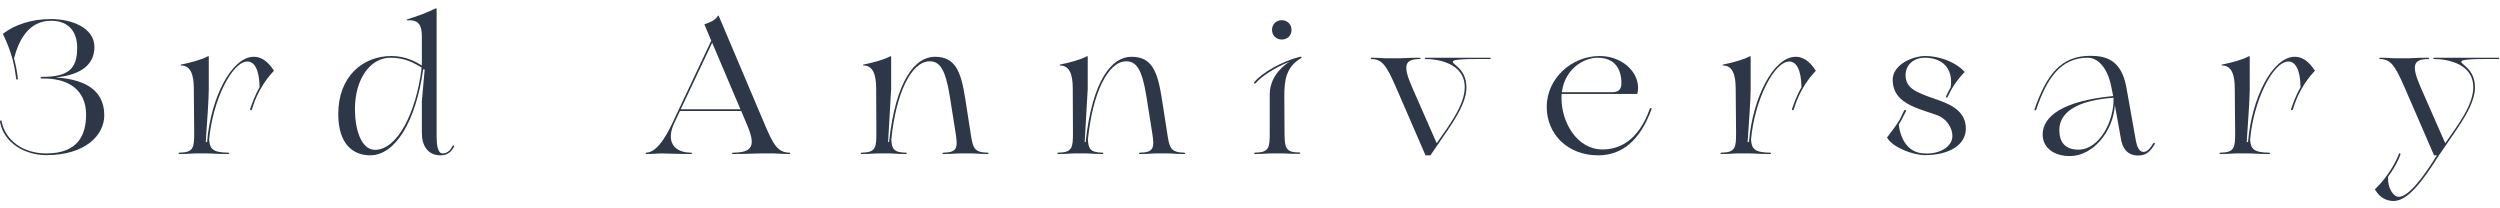 <svg width="277" height="23" viewBox="0 0 277 23" fill="none" xmlns="http://www.w3.org/2000/svg">
<path d="M271.015 16.076L270.238 17.209C268.474 20.003 266.752 22.375 265.093 22.27C264.484 22.229 263.749 21.977 263.224 21.116L263.203 21.095C263.182 21.052 263.161 21.011 263.14 20.968C264.841 19.352 265.639 17.503 265.786 17.084C265.849 16.895 265.996 17.02 265.975 17.105C265.828 17.567 265.366 18.553 264.61 19.561C264.505 20.863 265.219 21.808 265.765 21.808C266.794 21.808 268.306 19.96 270.007 17.209H269.692L266.395 9.608C265.366 7.256 264.883 6.563 263.707 6.542C263.602 6.542 263.602 6.395 263.707 6.395C264.673 6.395 264.925 6.458 265.282 6.458H266.794C267.319 6.458 267.655 6.395 269.041 6.395C269.188 6.395 269.188 6.542 269.041 6.542C267.361 6.563 267.172 7.256 268.18 9.608L270.931 15.866C272.317 13.892 274.039 11.623 274.039 9.671C274.039 7.004 271.078 6.542 269.713 6.542C269.566 6.542 269.566 6.395 269.713 6.395C270.994 6.395 271.456 6.395 272.002 6.395H272.296C272.842 6.395 275.404 6.395 276.832 6.395C276.958 6.395 276.958 6.542 276.832 6.542C275.845 6.542 272.947 6.479 272.737 6.773C272.485 7.109 274.228 7.508 274.228 9.692C274.228 11.623 272.485 13.934 271.015 16.076Z" fill="#2E3747"/>
<path d="M247.759 17C247.297 17 247.108 17.063 246.016 17.063C245.89 17.063 245.89 16.916 246.016 16.916C247.612 16.895 247.654 16.328 247.654 14.69L247.612 9.818C247.612 8.306 247.276 7.256 246.205 7.256C246.142 7.256 246.142 7.172 246.205 7.151C247.192 6.962 248.515 6.605 249.145 6.248C249.187 6.206 249.271 6.206 249.271 6.311V9.944C249.271 11.057 249.061 13.766 248.935 15.74H249.082C249.481 10.847 251.791 6.29 254.269 6.29C255.067 6.29 255.823 6.773 256.495 7.844C254.71 9.692 254.164 11.792 254.059 12.107C253.996 12.296 253.807 12.191 253.849 12.086C254.059 11.519 254.332 10.637 254.899 9.671C254.878 7.655 254.29 6.815 253.555 6.815C251.854 6.815 249.691 11.141 249.313 15.467C249.376 16.496 249.712 16.895 251.413 16.916C251.581 16.916 251.581 17.063 251.413 17.063C250.006 17.063 249.754 17 249.166 17H247.759Z" fill="#2E3747"/>
<path d="M229.351 17.294C227.503 17.294 226.327 16.307 226.327 14.921C226.327 12.842 228.616 11.183 234.139 10.637L233.908 9.503C233.488 7.487 232.438 6.395 231.325 6.395C228.301 6.395 226.789 8.705 225.613 12.149C225.592 12.191 225.55 12.254 225.487 12.233C225.424 12.212 225.403 12.149 225.424 12.107C226.768 8.264 228.343 6.185 231.619 6.185C233.362 6.185 235.063 6.647 235.609 9.713L236.659 15.614C236.764 16.181 237.016 16.832 237.478 16.832C237.982 16.832 238.276 16.349 238.591 15.866C238.654 15.782 238.801 15.845 238.759 15.95C238.318 16.685 237.877 17.231 236.911 17.231C235.609 17.231 235.168 16.286 235.021 15.509L234.328 11.645C234.139 14.627 231.85 17.294 229.351 17.294ZM228.175 14.417C228.175 15.719 228.784 16.58 230.296 16.58C232.627 16.58 234.265 13.388 234.181 10.826C228.784 11.225 228.175 13.304 228.175 14.417Z" fill="#2E3747"/>
<path d="M213.28 17.189C211.915 17.189 209.668 16.307 209.08 15.236C210.424 13.472 210.466 13.367 210.949 12.296C211.054 12.086 211.243 12.191 211.159 12.359C210.781 13.094 210.634 13.43 210.382 13.808C210.613 15.677 211.6 17 213.28 17C214.729 17.105 216.325 16.349 216.325 15.068C216.325 14.228 215.758 13.157 214.561 12.737C213.238 12.275 212.608 12.107 211.81 11.729C210.466 11.099 209.71 10.217 209.71 8.831C209.71 7.172 211.894 6.206 213.322 6.206C214.771 6.206 216.577 6.773 217.69 7.97C216.661 9.041 216.157 9.965 215.8 10.742C215.737 10.889 215.569 10.805 215.632 10.658C215.758 10.364 215.926 10.028 216.136 9.671C216.451 7.424 215.044 6.395 213.28 6.395C212.041 6.395 211.138 7.172 211.138 8.327C211.138 9.02 211.411 9.692 212.461 10.196C213.154 10.532 213.931 10.805 214.729 11.078C216.598 11.708 217.816 12.59 217.816 14.249C217.816 16.076 215.947 17.189 213.28 17.189Z" fill="#2E3747"/>
<path d="M192.461 17C191.999 17 191.81 17.063 190.718 17.063C190.592 17.063 190.592 16.916 190.718 16.916C192.314 16.895 192.356 16.328 192.356 14.69L192.314 9.818C192.314 8.306 191.978 7.256 190.907 7.256C190.844 7.256 190.844 7.172 190.907 7.151C191.894 6.962 193.217 6.605 193.847 6.248C193.889 6.206 193.973 6.206 193.973 6.311V9.944C193.973 11.057 193.763 13.766 193.637 15.74H193.784C194.183 10.847 196.493 6.29 198.971 6.29C199.769 6.29 200.525 6.773 201.197 7.844C199.412 9.692 198.866 11.792 198.761 12.107C198.698 12.296 198.509 12.191 198.551 12.086C198.761 11.519 199.034 10.637 199.601 9.671C199.58 7.655 198.992 6.815 198.257 6.815C196.556 6.815 194.393 11.141 194.015 15.467C194.078 16.496 194.414 16.895 196.115 16.916C196.283 16.916 196.283 17.063 196.115 17.063C194.708 17.063 194.456 17 193.868 17H192.461Z" fill="#2E3747"/>
<path d="M177.068 17.21C173.729 17.21 171.377 14.9 171.377 11.834C171.377 8.684 174.149 6.206 177.236 6.206C179.651 6.206 181.499 7.865 181.499 9.734C181.499 9.986 181.478 10.133 181.415 10.406H173.036C173.015 10.574 173.015 10.721 173.015 10.889C173.015 13.556 174.737 16.559 177.551 16.559C179.273 16.559 181.478 15.761 182.801 12.044C182.864 11.897 183.053 11.981 182.99 12.107C181.73 15.509 179.777 17.21 177.068 17.21ZM173.057 10.217H178.622C179.399 10.217 179.651 9.839 179.651 9.209C179.651 7.718 178.979 6.395 177.005 6.395C175.493 6.395 173.372 7.634 173.057 10.217Z" fill="#2E3747"/>
<path d="M159.269 16.076L158.492 17.209H157.946L154.649 9.608C153.62 7.256 153.137 6.563 151.961 6.542C151.856 6.542 151.856 6.395 151.961 6.395C152.927 6.395 153.179 6.458 153.536 6.458H155.048C155.573 6.458 155.909 6.395 157.295 6.395C157.442 6.395 157.442 6.542 157.295 6.542C155.615 6.563 155.426 7.256 156.434 9.608L159.185 15.866C160.571 13.892 162.293 11.623 162.293 9.671C162.293 7.004 159.332 6.542 157.967 6.542C157.82 6.542 157.82 6.395 157.967 6.395C159.248 6.395 159.71 6.395 160.256 6.395H160.55C161.096 6.395 163.658 6.395 165.086 6.395C165.212 6.395 165.212 6.542 165.086 6.542C164.099 6.542 161.201 6.479 160.991 6.773C160.739 7.109 162.482 7.508 162.482 9.692C162.482 11.623 160.739 13.934 159.269 16.076Z" fill="#2E3747"/>
<path d="M140.792 17C140.33 17 140.141 17.063 139.049 17.063C138.923 17.063 138.923 16.916 139.049 16.916C140.645 16.895 140.687 16.328 140.687 14.69V10.448C140.687 9.356 141.17 7.97 142.871 6.836C141.149 7.529 139.7 8.537 139.133 9.209C139.028 9.356 138.881 9.209 138.986 9.083C139.868 8.033 142.073 6.773 144.047 6.29C144.194 6.248 144.257 6.374 144.173 6.437C142.451 7.424 142.304 8.999 142.304 10.616L142.325 14.69C142.346 16.328 142.388 16.895 143.984 16.895C144.11 16.895 144.11 17.042 143.984 17.042C142.892 17.063 142.703 17 142.241 17H140.792ZM142.01 4.379C141.422 4.379 140.939 3.938 140.939 3.308C140.939 2.72 141.38 2.237 142.01 2.237C142.619 2.237 143.102 2.678 143.102 3.308C143.102 3.917 142.682 4.379 142.01 4.379Z" fill="#2E3747"/>
<path d="M118.988 17C118.526 17 118.337 17.063 117.245 17.063C117.119 17.063 117.119 16.916 117.245 16.916C118.841 16.895 118.883 16.328 118.883 14.69L118.862 9.818C118.862 8.306 118.526 7.256 117.455 7.256C117.392 7.256 117.392 7.172 117.455 7.151C118.442 6.962 119.765 6.605 120.395 6.248C120.437 6.206 120.521 6.206 120.521 6.311V9.839L120.185 15.74H120.29C121.025 8.894 123.188 6.29 125.351 6.29C127.598 6.29 128.249 7.823 128.732 10.931L129.32 14.711C129.572 16.328 129.635 16.895 131.231 16.916C131.357 16.916 131.357 17.063 131.231 17.063C130.139 17.063 129.95 17 129.488 17H128.039C127.577 17 127.388 17.063 126.296 17.063C126.17 17.063 126.17 16.916 126.296 16.916C127.892 16.895 127.913 16.328 127.661 14.711L127.01 10.616C126.527 7.613 125.876 6.794 124.784 6.794C122.747 6.794 121.046 10.364 120.542 15.446C120.584 16.496 120.815 16.895 122.159 16.916C122.285 16.916 122.285 17.063 122.159 17.063C121.067 17.063 120.878 17 120.416 17H118.988Z" fill="#2E3747"/>
<path d="M97.206 17C96.744 17 96.555 17.063 95.463 17.063C95.337 17.063 95.337 16.916 95.463 16.916C97.059 16.895 97.101 16.328 97.101 14.69L97.08 9.818C97.08 8.306 96.744 7.256 95.673 7.256C95.61 7.256 95.61 7.172 95.673 7.151C96.66 6.962 97.983 6.605 98.613 6.248C98.655 6.206 98.739 6.206 98.739 6.311V9.839L98.403 15.74H98.508C99.243 8.894 101.406 6.29 103.569 6.29C105.816 6.29 106.467 7.823 106.95 10.931L107.538 14.711C107.79 16.328 107.853 16.895 109.449 16.916C109.575 16.916 109.575 17.063 109.449 17.063C108.357 17.063 108.168 17 107.706 17H106.257C105.795 17 105.606 17.063 104.514 17.063C104.388 17.063 104.388 16.916 104.514 16.916C106.11 16.895 106.131 16.328 105.879 14.711L105.228 10.616C104.745 7.613 104.094 6.794 103.002 6.794C100.965 6.794 99.264 10.364 98.76 15.446C98.802 16.496 99.033 16.895 100.377 16.916C100.503 16.916 100.503 17.063 100.377 17.063C99.285 17.063 99.096 17 98.634 17H97.206Z" fill="#2E3747"/>
<path d="M84.16 17C83.489 17 83.048 17.063 81.242 17.063C81.053 17.063 81.053 16.916 81.242 16.916C83.426 16.895 83.74 16.118 82.775 13.829L82.124 12.296C80.969 12.296 80.318 12.296 78.953 12.296C77.882 12.296 76.285 12.296 75.341 12.296L74.689 13.682C73.85 15.467 74.459 16.895 76.559 16.916C76.727 16.916 76.727 17.063 76.559 17.063C74.942 17.063 73.871 17 73.261 17C72.947 17 72.401 17.063 71.603 17.063C71.519 17.063 71.519 16.916 71.603 16.916C72.653 16.895 73.639 15.467 74.48 13.682L78.805 4.505L78.07 2.762C78.049 2.72 78.028 2.699 78.091 2.678C78.659 2.489 79.31 2.216 79.562 1.733C79.562 1.733 79.603 1.712 79.624 1.733L84.749 13.829C85.715 16.118 86.219 16.895 87.478 16.916C87.584 16.916 87.584 17.063 87.478 17.063C86.45 17.063 86.198 17 85.799 17H84.16ZM75.424 12.107C76.727 12.107 77.924 12.107 78.953 12.107C80.275 12.107 80.948 12.107 82.04 12.107L78.91 4.736L75.424 12.107Z" fill="#2E3747"/>
<path d="M41.007 17.21C39.201 17.21 37.479 16.055 37.479 12.632C37.479 8.474 40.188 6.206 43.38 6.206C44.934 6.206 46.11 6.857 46.74 7.256V4.022C46.74 2.909 46.467 2.153 45.144 2.258C45.039 2.279 45.039 2.153 45.144 2.132C45.963 1.901 47.496 1.334 48.252 0.935C48.294 0.893 48.378 0.935 48.378 1.019V4.022V15.173C48.378 16.034 48.504 17 49.029 17C49.512 17 49.89 16.706 50.142 16.16C50.226 16.055 50.373 16.139 50.31 16.244C50.037 16.748 49.659 17.21 48.819 17.21C47.391 17.21 46.74 16.139 46.74 14.711V11.225L47.055 7.697H46.887C46.068 13.472 43.8 17.21 41.007 17.21ZM41.553 16.601C44.031 16.601 46.089 12.485 46.698 7.676V7.466C45.879 7.004 44.934 6.395 43.254 6.395C41.049 6.395 39.327 8.726 39.327 12.086C39.327 14.291 39.999 16.601 41.553 16.601Z" fill="#2E3747"/>
<path d="M21.621 17C21.159 17 20.97 17.063 19.878 17.063C19.752 17.063 19.752 16.916 19.878 16.916C21.474 16.895 21.516 16.328 21.516 14.69L21.474 9.818C21.474 8.306 21.138 7.256 20.067 7.256C20.004 7.256 20.004 7.172 20.067 7.151C21.054 6.962 22.377 6.605 23.007 6.248C23.049 6.206 23.133 6.206 23.133 6.311V9.944C23.133 11.057 22.923 13.766 22.797 15.74H22.944C23.343 10.847 25.653 6.29 28.131 6.29C28.929 6.29 29.685 6.773 30.357 7.844C28.572 9.692 28.026 11.792 27.921 12.107C27.858 12.296 27.669 12.191 27.711 12.086C27.921 11.519 28.194 10.637 28.761 9.671C28.74 7.655 28.152 6.815 27.417 6.815C25.716 6.815 23.553 11.141 23.175 15.467C23.238 16.496 23.574 16.895 25.275 16.916C25.443 16.916 25.443 17.063 25.275 17.063C23.868 17.063 23.616 17 23.028 17H21.621Z" fill="#2E3747"/>
<path d="M5.129 17.189C2.756 17.189 0.425 15.845 0.005 13.514C0.005 13.283 0.194 13.262 0.194 13.514C0.614 15.53 2.525 17 5.129 17C8.636 17 9.539 14.963 9.539 12.695C9.539 9.839 7.397 8.621 4.646 8.705C4.457 8.705 4.436 8.516 4.646 8.516C7.586 8.516 8.552 7.634 8.552 5.282C8.552 3.686 7.754 2.3 5.654 2.3C3.197 2.3 2.084 4.421 1.559 6.458C1.79 7.361 1.937 8.222 1.979 8.726C1.979 8.831 1.811 8.894 1.79 8.705C1.622 7.424 1.391 5.975 0.32 3.749C1.622 2.741 3.47 2.111 5.654 2.111C7.901 2.111 10.463 3.056 10.463 5.198C10.463 7.613 8.237 8.369 6.2 8.579C8.888 8.768 11.555 9.65 11.555 12.779C11.555 14.963 9.476 17.189 5.129 17.189Z" fill="#2E3747"/>
</svg>
